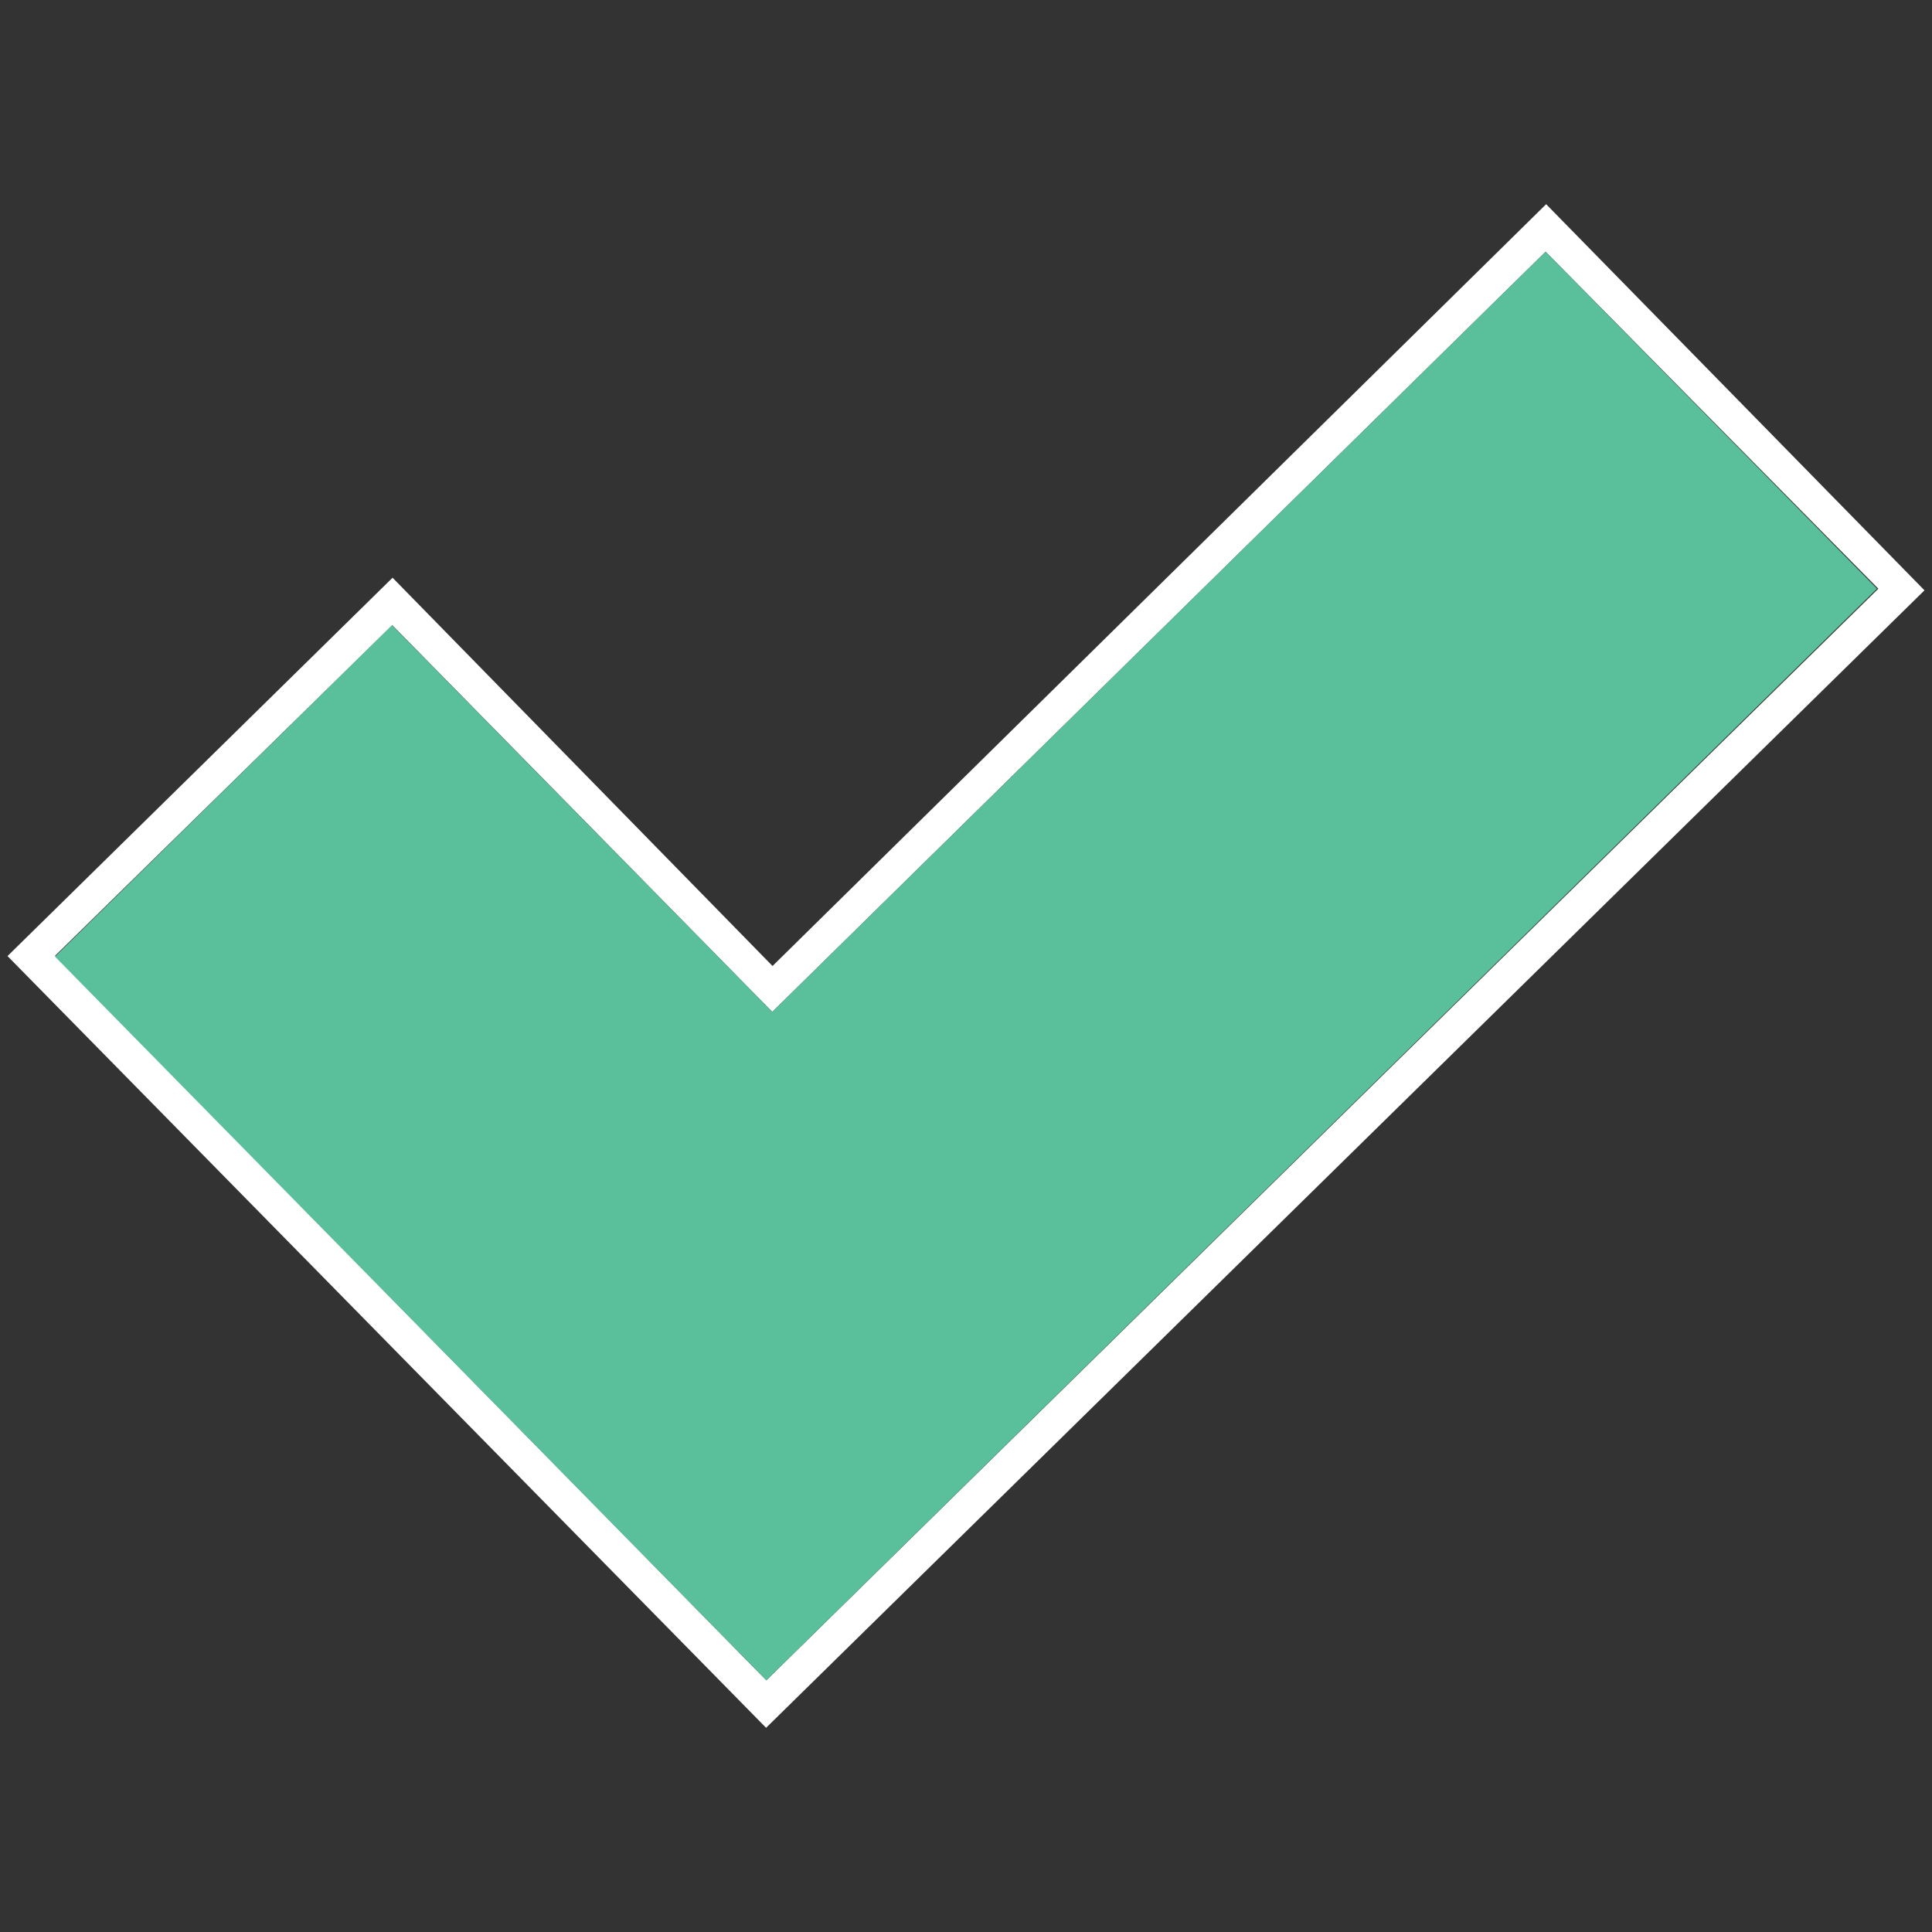 <?xml version="1.0" encoding="UTF-8"?> <svg xmlns="http://www.w3.org/2000/svg" id="Layer_1" data-name="Layer 1" viewBox="0 0 72 72"><rect x="0" y="0" width="72" height="72" fill="#333333" stroke="none"/><defs><style>.cls-1{fill:#fff;}.cls-2{fill:#5ac09b;}</style></defs><title>icon--checkmark</title><path class="cls-1" d="M57.62,7.61,28.79,36,14.63,21.53.28,35.63,28.55,64.39,71.72,22Zm-43,15.69L28.78,37.71,57.6,9.38,70,21.94,28.56,62.62l-26.51-27Z"></path><polygon class="cls-2" points="69.95 21.94 28.56 62.62 2.05 35.65 14.61 23.3 28.78 37.71 57.6 9.38 69.95 21.94"></polygon></svg> 